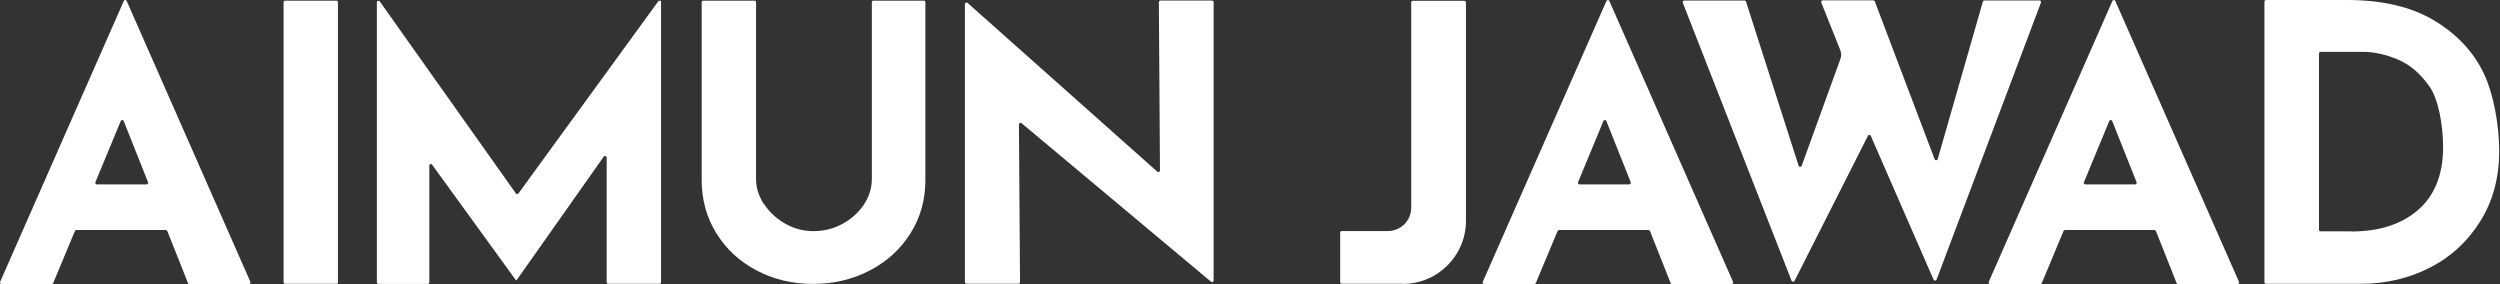 <svg width="625" height="71" viewBox="0 0 625 71" fill="none" xmlns="http://www.w3.org/2000/svg">
<rect x="0" y="0" width="625" height="71" fill="#333333" stroke="none"/>
<path d="M41.449 57.508H19.093C18.933 57.508 18.795 57.599 18.727 57.759L13.304 70.749C13.235 70.886 13.098 71 12.938 71H0.398C0.124 71 -0.082 70.703 0.032 70.452L30.946 0.251C31.083 -0.068 31.541 -0.068 31.678 0.251L62.591 70.452C62.706 70.703 62.523 71 62.225 71H47.352C47.192 71 47.032 70.909 46.986 70.749L41.837 57.782C41.769 57.622 41.632 57.531 41.471 57.531M37.009 45.545L30.923 30.249C30.785 29.93 30.328 29.907 30.191 30.249L23.852 45.545C23.738 45.796 23.944 46.093 24.218 46.093H36.643C36.918 46.093 37.124 45.819 37.009 45.545ZM412.113 57.508H389.757C389.597 57.508 389.46 57.599 389.391 57.759L383.968 70.749C383.899 70.886 383.762 71 383.602 71H371.062C370.788 71 370.582 70.703 370.696 70.452L401.61 0.251C401.747 -0.068 402.205 -0.068 402.342 0.251L433.255 70.452C433.37 70.703 433.187 71 432.889 71H418.016C417.856 71 417.696 70.909 417.65 70.749L412.502 57.782C412.433 57.622 412.296 57.531 412.135 57.531M407.673 45.545L401.587 30.249C401.45 29.93 400.992 29.907 400.855 30.249L394.516 45.545C394.402 45.796 394.608 46.093 394.883 46.093H407.307C407.582 46.093 407.788 45.819 407.673 45.545ZM538.604 57.508H516.248C516.088 57.508 515.951 57.599 515.882 57.759L510.459 70.749C510.39 70.886 510.253 71 510.093 71H497.554C497.279 71 497.073 70.703 497.188 70.452L528.101 0.251C528.238 -0.068 528.696 -0.068 528.833 0.251L559.747 70.452C559.861 70.703 559.678 71 559.381 71H544.507C544.347 71 544.187 70.909 544.141 70.749L538.993 57.782C538.924 57.622 538.787 57.531 538.627 57.531M534.142 45.545L528.055 30.249C527.918 29.93 527.46 29.907 527.323 30.249L520.985 45.545C520.87 45.796 521.076 46.093 521.351 46.093H533.776C534.05 46.093 534.256 45.819 534.142 45.545ZM84.489 0.548V70.566C84.489 70.794 84.306 70.954 84.1 70.954H71.287C71.058 70.954 70.898 70.772 70.898 70.566V0.548C70.898 0.32 71.081 0.16 71.287 0.16H84.1C84.329 0.16 84.489 0.342 84.489 0.548ZM165.263 0.548V70.566C165.263 70.794 165.079 70.954 164.874 70.954H152.06C151.854 70.954 151.671 70.772 151.671 70.566V39.381C151.671 38.993 151.167 38.833 150.938 39.153L129.155 70.041H128.972L108.035 41.185C107.806 40.865 107.326 41.025 107.326 41.413V70.589C107.326 70.817 107.142 70.977 106.937 70.977H94.603C94.374 70.977 94.214 70.794 94.214 70.589V0.594C94.214 0.205 94.718 0.046 94.946 0.365L128.972 48.353C129.132 48.581 129.452 48.581 129.613 48.353L164.576 0.32C164.805 2.95963e-06 165.285 0.16 165.285 0.548M191.05 51.047C192.355 53.056 194.117 54.654 196.29 55.91C198.487 57.165 200.821 57.782 203.315 57.782C206.015 57.782 208.464 57.165 210.729 55.91C212.971 54.654 214.756 53.033 216.038 51.047C217.319 49.061 217.96 46.96 217.96 44.769V0.548C217.96 0.32 218.143 0.16 218.349 0.16H230.957C231.185 0.16 231.346 0.342 231.346 0.548V45.043C231.346 49.974 230.087 54.426 227.593 58.375C225.099 62.325 221.689 65.43 217.41 67.644C213.132 69.859 208.418 70.977 203.292 70.977C198.167 70.977 193.476 69.881 189.22 67.644C184.964 65.43 181.6 62.348 179.129 58.375C176.658 54.403 175.422 49.974 175.422 45.043V0.548C175.422 0.32 175.605 0.16 175.811 0.16H188.625C188.854 0.16 189.014 0.342 189.014 0.548V44.769C189.014 46.96 189.678 49.038 190.982 51.047M303.401 0.548V70.132C303.401 70.475 303.012 70.658 302.76 70.429L255.394 30.797C255.143 30.569 254.731 30.774 254.731 31.094L255.005 70.543C255.005 70.772 254.822 70.931 254.616 70.931H241.619C241.391 70.931 241.23 70.749 241.23 70.543V1.027C241.23 0.685 241.642 0.502 241.894 0.731L289.328 42.92C289.58 43.148 289.992 42.965 289.992 42.623L289.717 0.525C289.717 0.297 289.9 0.137 290.106 0.137H303.012C303.218 0.137 303.401 0.32 303.401 0.525M350.72 70.931H335.435C335.206 70.931 335.046 70.749 335.046 70.543V58.147C335.046 57.919 335.229 57.759 335.435 57.759H346.968C350.194 57.759 352.803 55.156 352.803 51.937V0.594C352.803 0.365 352.986 0.205 353.192 0.205H366.097C366.326 0.205 366.486 0.388 366.486 0.594V55.225C366.486 63.923 359.416 70.977 350.698 70.977M483.39 69.904L467.693 33.948C467.555 33.651 467.121 33.628 466.983 33.948L448.632 70.224C448.472 70.521 448.037 70.498 447.9 70.201L420.693 0.685C420.579 0.434 420.785 0.137 421.059 0.137H436.139C436.299 0.137 436.459 0.251 436.505 0.411L449.662 41.459C449.776 41.801 450.28 41.824 450.417 41.459L460.073 14.816C460.371 14.086 460.371 13.264 460.073 12.533L455.314 0.639C455.199 0.388 455.405 0.091 455.68 0.091H468.333C468.494 0.091 468.631 0.183 468.7 0.342L483.664 39.815C483.802 40.157 484.305 40.134 484.419 39.792L495.723 0.388C495.769 0.228 495.929 0.114 496.112 0.114H509.864C510.139 0.114 510.345 0.388 510.23 0.662L484.145 69.904C484.008 70.224 483.55 70.247 483.413 69.904M566.108 0.388C566.108 0.16 566.291 0 566.497 0H586.724C595.534 0 602.788 1.689 608.485 5.091C614.183 8.493 618.324 12.899 620.91 18.287C623.496 23.674 624.8 31.596 624.8 37.76C624.8 44.381 623.244 50.202 620.109 55.248C616.974 60.293 612.787 64.197 607.501 66.891C602.215 69.607 596.426 70.954 590.111 70.954H566.497C566.268 70.954 566.108 70.772 566.108 70.566V0.365V0.388ZM587.777 57.873C594.847 57.873 600.431 56.069 604.572 52.44C608.691 48.833 610.773 43.605 610.773 36.801C610.773 31.322 609.629 24.816 607.341 21.574C605.053 18.332 602.399 16.095 599.378 14.839C596.335 13.584 593.475 12.967 590.797 12.967H580.134C579.929 12.967 579.745 13.15 579.745 13.355V57.439C579.745 57.667 579.929 57.827 580.134 57.827H587.8L587.777 57.873Z" fill="white"/>
</svg>

